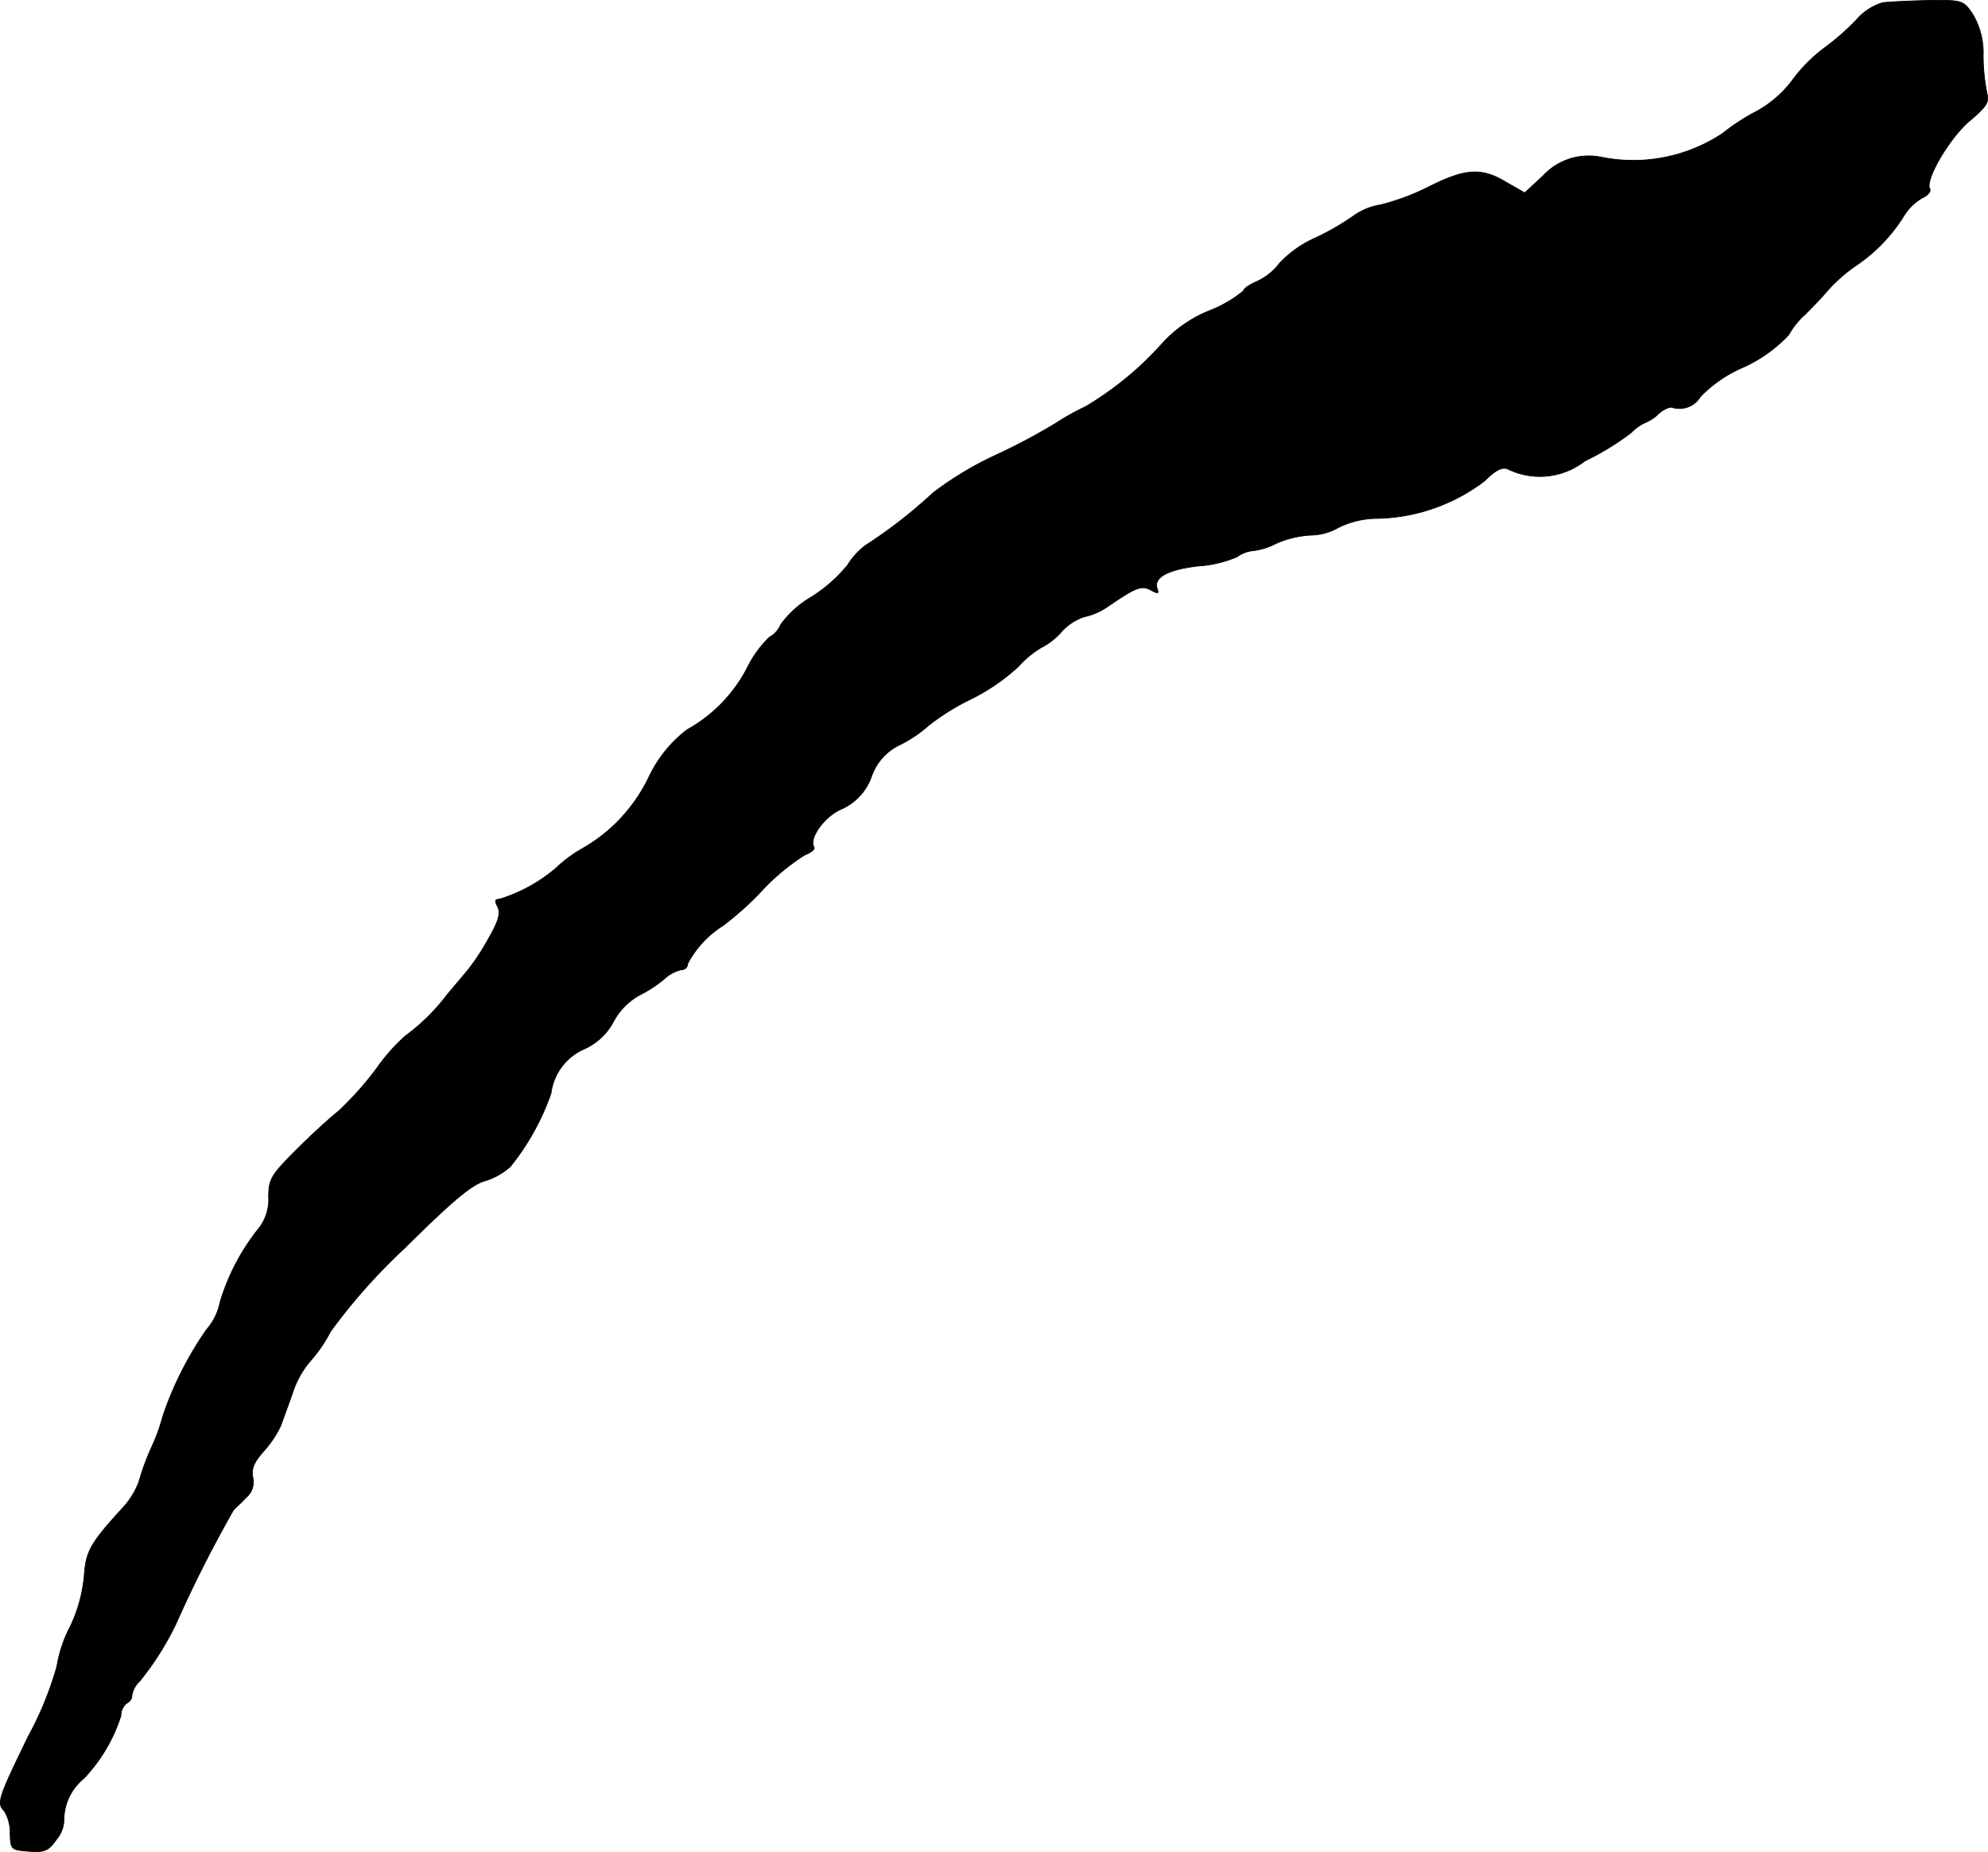 <?xml version="1.0" encoding="UTF-8"?>
<svg xmlns="http://www.w3.org/2000/svg"
     version="1.1"
     width="9.628mm"
     height="8.969mm"
     viewBox="0 0 27.293 25.425">
   <defs>
      <style type="text/css"><![CDATA[
      .a {
        stroke: #000;
        stroke-linecap: round;
        stroke-linejoin: round;
        stroke-width: 0.01px;
      }
    ]]></style>
   </defs>
   <path class="a"
         d="M25.845.037A.773.773,0,0,0,25.481.279a3.468,3.468,0,0,1-.43.376,2.121,2.121,0,0,0-.436.436,1.539,1.539,0,0,1-.497.436,2.832,2.832,0,0,0-.466.303,2.218,2.218,0,0,1-1.672.327A.854.854,0,0,0,21.187,2.411l-.254.236-.254-.145c-.339-.206-.563-.188-1.06.061a3.211,3.211,0,0,1-.66.248.886.886,0,0,0-.382.157,3.476,3.476,0,0,1-.515.297,1.519,1.519,0,0,0-.497.351.815.815,0,0,1-.309.248c-.097.042-.182.097-.182.127a1.696,1.696,0,0,1-.466.273,1.76,1.76,0,0,0-.654.454,4.449,4.449,0,0,1-1.054.866A3.491,3.491,0,0,0,14.488,5.815a8.501,8.501,0,0,1-.836.442,4.672,4.672,0,0,0-.842.509,6.577,6.577,0,0,1-.927.721,1.008,1.008,0,0,0-.248.273,2.077,2.077,0,0,1-.485.43,1.394,1.394,0,0,0-.43.382.35.35,0,0,1-.157.176,1.495,1.495,0,0,0-.303.418,2.048,2.048,0,0,1-.83.854,1.777,1.777,0,0,0-.527.66,2.247,2.247,0,0,1-.927.981,1.807,1.807,0,0,0-.339.254,2.182,2.182,0,0,1-.781.43c-.061,0-.067.024-.024.103.042.085.018.188-.121.43a3.026,3.026,0,0,1-.285.436c-.055.067-.182.218-.285.339a2.774,2.774,0,0,1-.575.569,2.524,2.524,0,0,0-.388.436,4.489,4.489,0,0,1-.527.594c-.109.085-.369.321-.581.533-.351.351-.382.406-.382.648a.64.64,0,0,1-.139.436,2.988,2.988,0,0,0-.527,1.005.815.815,0,0,1-.188.382A4.743,4.743,0,0,0,2.235,19.443a2.458,2.458,0,0,1-.145.406,3.32,3.32,0,0,0-.182.491,1.082,1.082,0,0,1-.23.369c-.436.478-.497.588-.521.915a2.048,2.048,0,0,1-.194.709,1.797,1.797,0,0,0-.182.545,4.658,4.658,0,0,1-.394.963c-.412.848-.436.915-.327,1.024a.571.571,0,0,1,.079.303c.006.224.012.23.254.248.224.018.273-.006.388-.17a.423.423,0,0,0,.097-.279.741.741,0,0,1,.273-.551,2.223,2.223,0,0,0,.509-.86.219.219,0,0,1,.085-.176.118.118,0,0,0,.067-.109.354.354,0,0,1,.109-.194,4.027,4.027,0,0,0,.497-.787,17.068,17.068,0,0,1,.787-1.557c.03-.036.115-.109.176-.176a.277.277,0,0,0,.091-.273c-.024-.115.012-.206.145-.357a1.446,1.446,0,0,0,.242-.363c.03-.091.109-.297.164-.46a1.281,1.281,0,0,1,.242-.424,1.968,1.968,0,0,0,.273-.4,7.967,7.967,0,0,1,1.005-1.133c.666-.66.927-.878,1.108-.933a.907.907,0,0,0,.357-.2,3.356,3.356,0,0,0,.557-1.005.771.771,0,0,1,.466-.612.845.845,0,0,0,.394-.376.906.906,0,0,1,.351-.357,1.763,1.763,0,0,0,.351-.23.498.498,0,0,1,.23-.121.083.083,0,0,0,.085-.081v-.004a1.384,1.384,0,0,1,.485-.521,4.195,4.195,0,0,0,.509-.454,3.029,3.029,0,0,1,.612-.515c.091-.036.145-.079.127-.109-.073-.115.139-.418.376-.521a.765.765,0,0,0,.412-.442.753.753,0,0,1,.382-.436,1.77,1.77,0,0,0,.4-.267,3.128,3.128,0,0,1,.569-.357,2.807,2.807,0,0,0,.66-.448,1.362,1.362,0,0,1,.321-.267.942.942,0,0,0,.273-.212.727.727,0,0,1,.321-.212.881.881,0,0,0,.327-.145c.382-.26.454-.291.588-.218.091.048.109.048.085-.018-.061-.157.145-.267.563-.315a1.61,1.61,0,0,0,.533-.127.448.448,0,0,1,.23-.085.895.895,0,0,0,.303-.097,1.355,1.355,0,0,1,.478-.115.777.777,0,0,0,.376-.103,1.221,1.221,0,0,1,.551-.127,2.516,2.516,0,0,0,1.46-.515c.145-.145.236-.194.315-.164a1.002,1.002,0,0,0,1.06-.109,3.728,3.728,0,0,0,.636-.388.611.611,0,0,1,.194-.139.586.586,0,0,0,.182-.121c.073-.067.164-.103.194-.085a.337.337,0,0,0,.382-.151,1.784,1.784,0,0,1,.581-.4,1.962,1.962,0,0,0,.63-.448,1.08,1.08,0,0,1,.224-.279c.073-.073.212-.212.303-.321a2.156,2.156,0,0,1,.388-.345,2.261,2.261,0,0,0,.66-.678.727.727,0,0,1,.254-.254c.079-.036.127-.091.109-.127-.073-.115.267-.697.545-.933.224-.188.273-.26.242-.363a2.682,2.682,0,0,1-.055-.533,1.033,1.033,0,0,0-.151-.581C26.953.006,26.935 0,26.475.006,26.22.012,25.936.025,25.845.037Z"/>
</svg>
